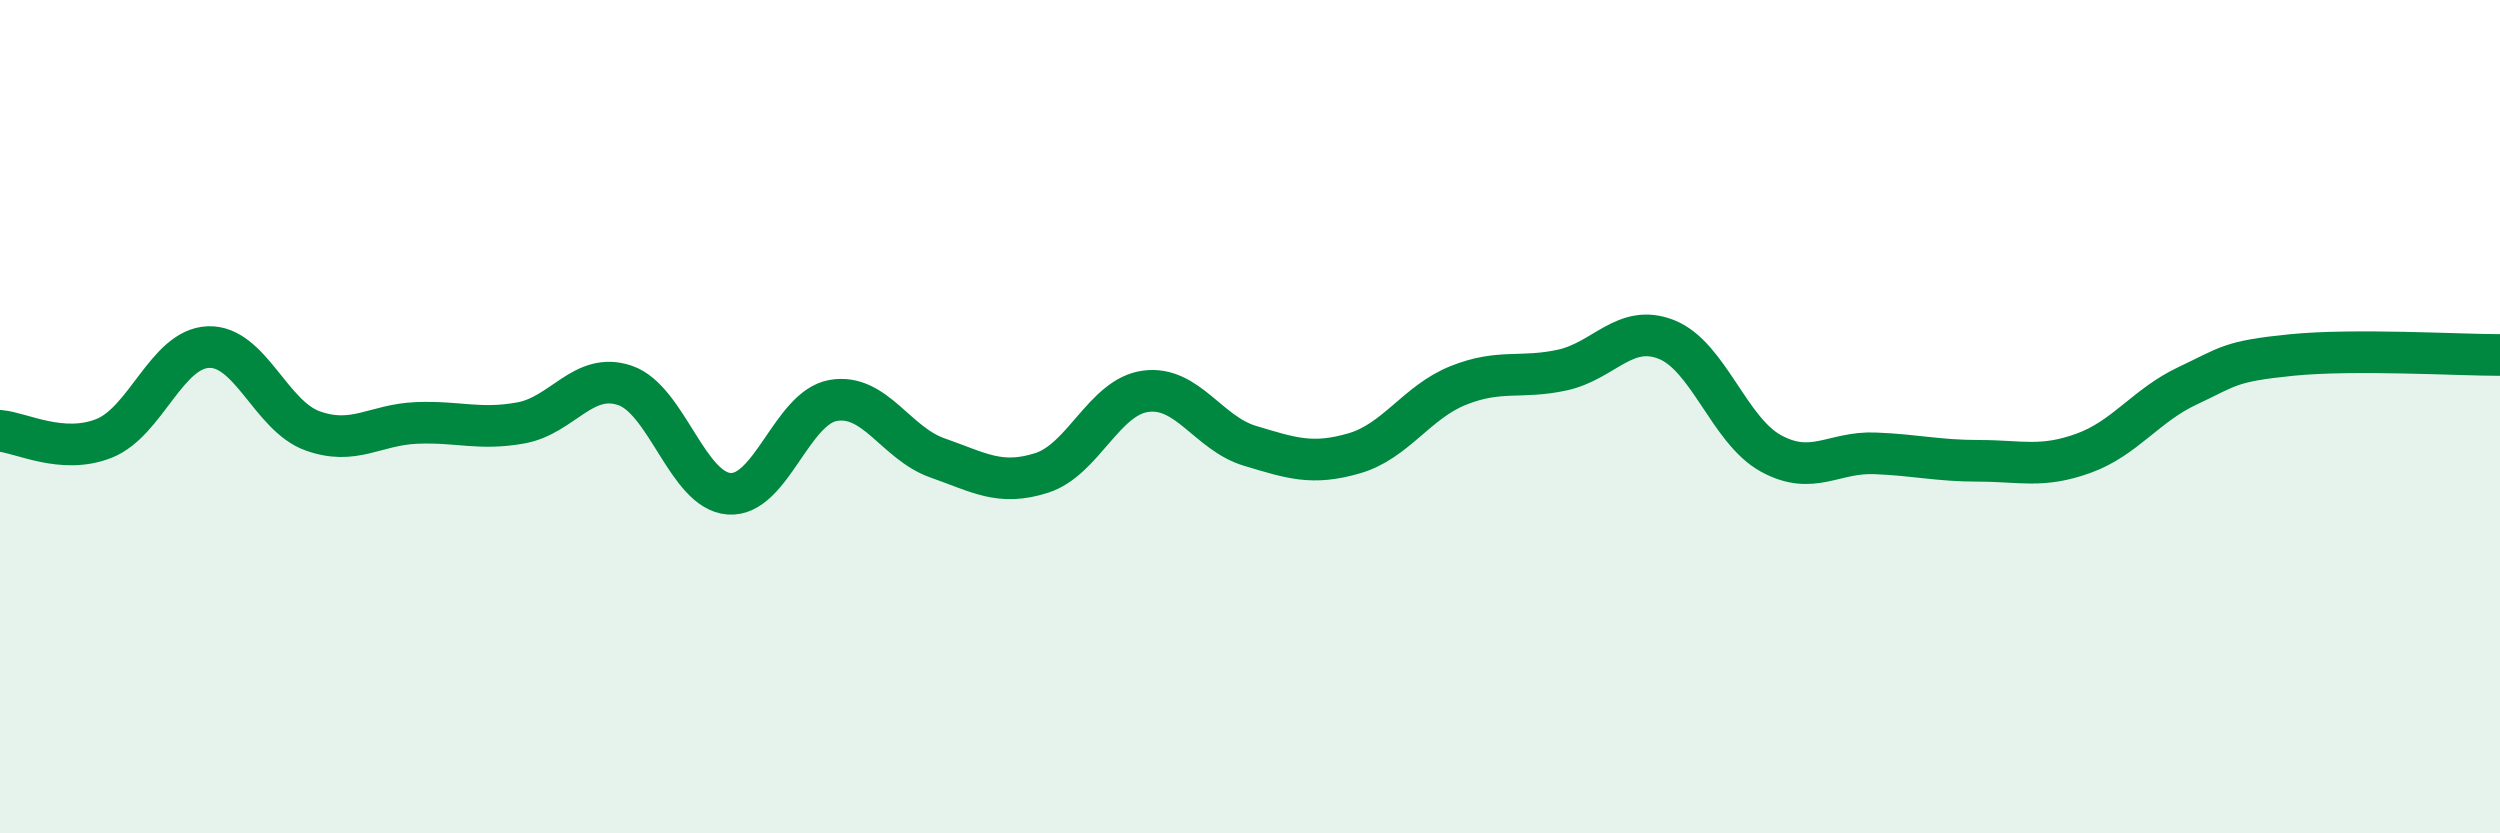 
    <svg width="60" height="20" viewBox="0 0 60 20" xmlns="http://www.w3.org/2000/svg">
      <path
        d="M 0,10.34 C 0.5,10.38 1.5,10.92 2.5,10.52 C 3.5,10.12 4,8.37 5,8.33 C 6,8.29 6.5,9.98 7.5,10.34 C 8.5,10.7 9,10.19 10,10.15 C 11,10.11 11.5,10.33 12.5,10.15 C 13.5,9.97 14,8.91 15,9.25 C 16,9.59 16.5,11.78 17.5,11.85 C 18.5,11.92 19,9.78 20,9.61 C 21,9.44 21.5,10.64 22.5,10.99 C 23.5,11.34 24,11.67 25,11.35 C 26,11.03 26.5,9.52 27.5,9.39 C 28.5,9.26 29,10.4 30,10.7 C 31,11 31.5,11.17 32.5,10.88 C 33.5,10.59 34,9.65 35,9.25 C 36,8.85 36.5,9.1 37.5,8.88 C 38.5,8.66 39,7.75 40,8.15 C 41,8.55 41.5,10.33 42.5,10.88 C 43.5,11.43 44,10.84 45,10.88 C 46,10.92 46.5,11.06 47.5,11.06 C 48.5,11.06 49,11.24 50,10.88 C 51,10.52 51.5,9.73 52.5,9.26 C 53.5,8.79 53.5,8.67 55,8.52 C 56.5,8.37 59,8.52 60,8.52L60 20L0 20Z"
        fill="#008740"
        opacity="0.1"
        stroke-linecap="round"
        stroke-linejoin="round"
      />
      <path
        d="M 0,10.34 C 0.5,10.38 1.5,10.92 2.5,10.52 C 3.5,10.12 4,8.37 5,8.33 C 6,8.29 6.5,9.98 7.5,10.34 C 8.5,10.7 9,10.19 10,10.15 C 11,10.11 11.5,10.33 12.5,10.15 C 13.5,9.97 14,8.91 15,9.25 C 16,9.59 16.5,11.78 17.5,11.85 C 18.5,11.92 19,9.78 20,9.61 C 21,9.44 21.5,10.64 22.5,10.99 C 23.5,11.34 24,11.67 25,11.35 C 26,11.03 26.5,9.52 27.5,9.39 C 28.5,9.26 29,10.4 30,10.7 C 31,11 31.5,11.17 32.5,10.88 C 33.5,10.59 34,9.65 35,9.25 C 36,8.85 36.5,9.1 37.5,8.88 C 38.5,8.66 39,7.75 40,8.15 C 41,8.55 41.5,10.33 42.5,10.88 C 43.5,11.43 44,10.84 45,10.88 C 46,10.92 46.5,11.06 47.5,11.06 C 48.5,11.06 49,11.24 50,10.88 C 51,10.52 51.5,9.73 52.5,9.26 C 53.5,8.79 53.5,8.67 55,8.52 C 56.5,8.37 59,8.52 60,8.52"
        stroke="#008740"
        stroke-width="1"
        fill="none"
        stroke-linecap="round"
        stroke-linejoin="round"
      />
    </svg>
  